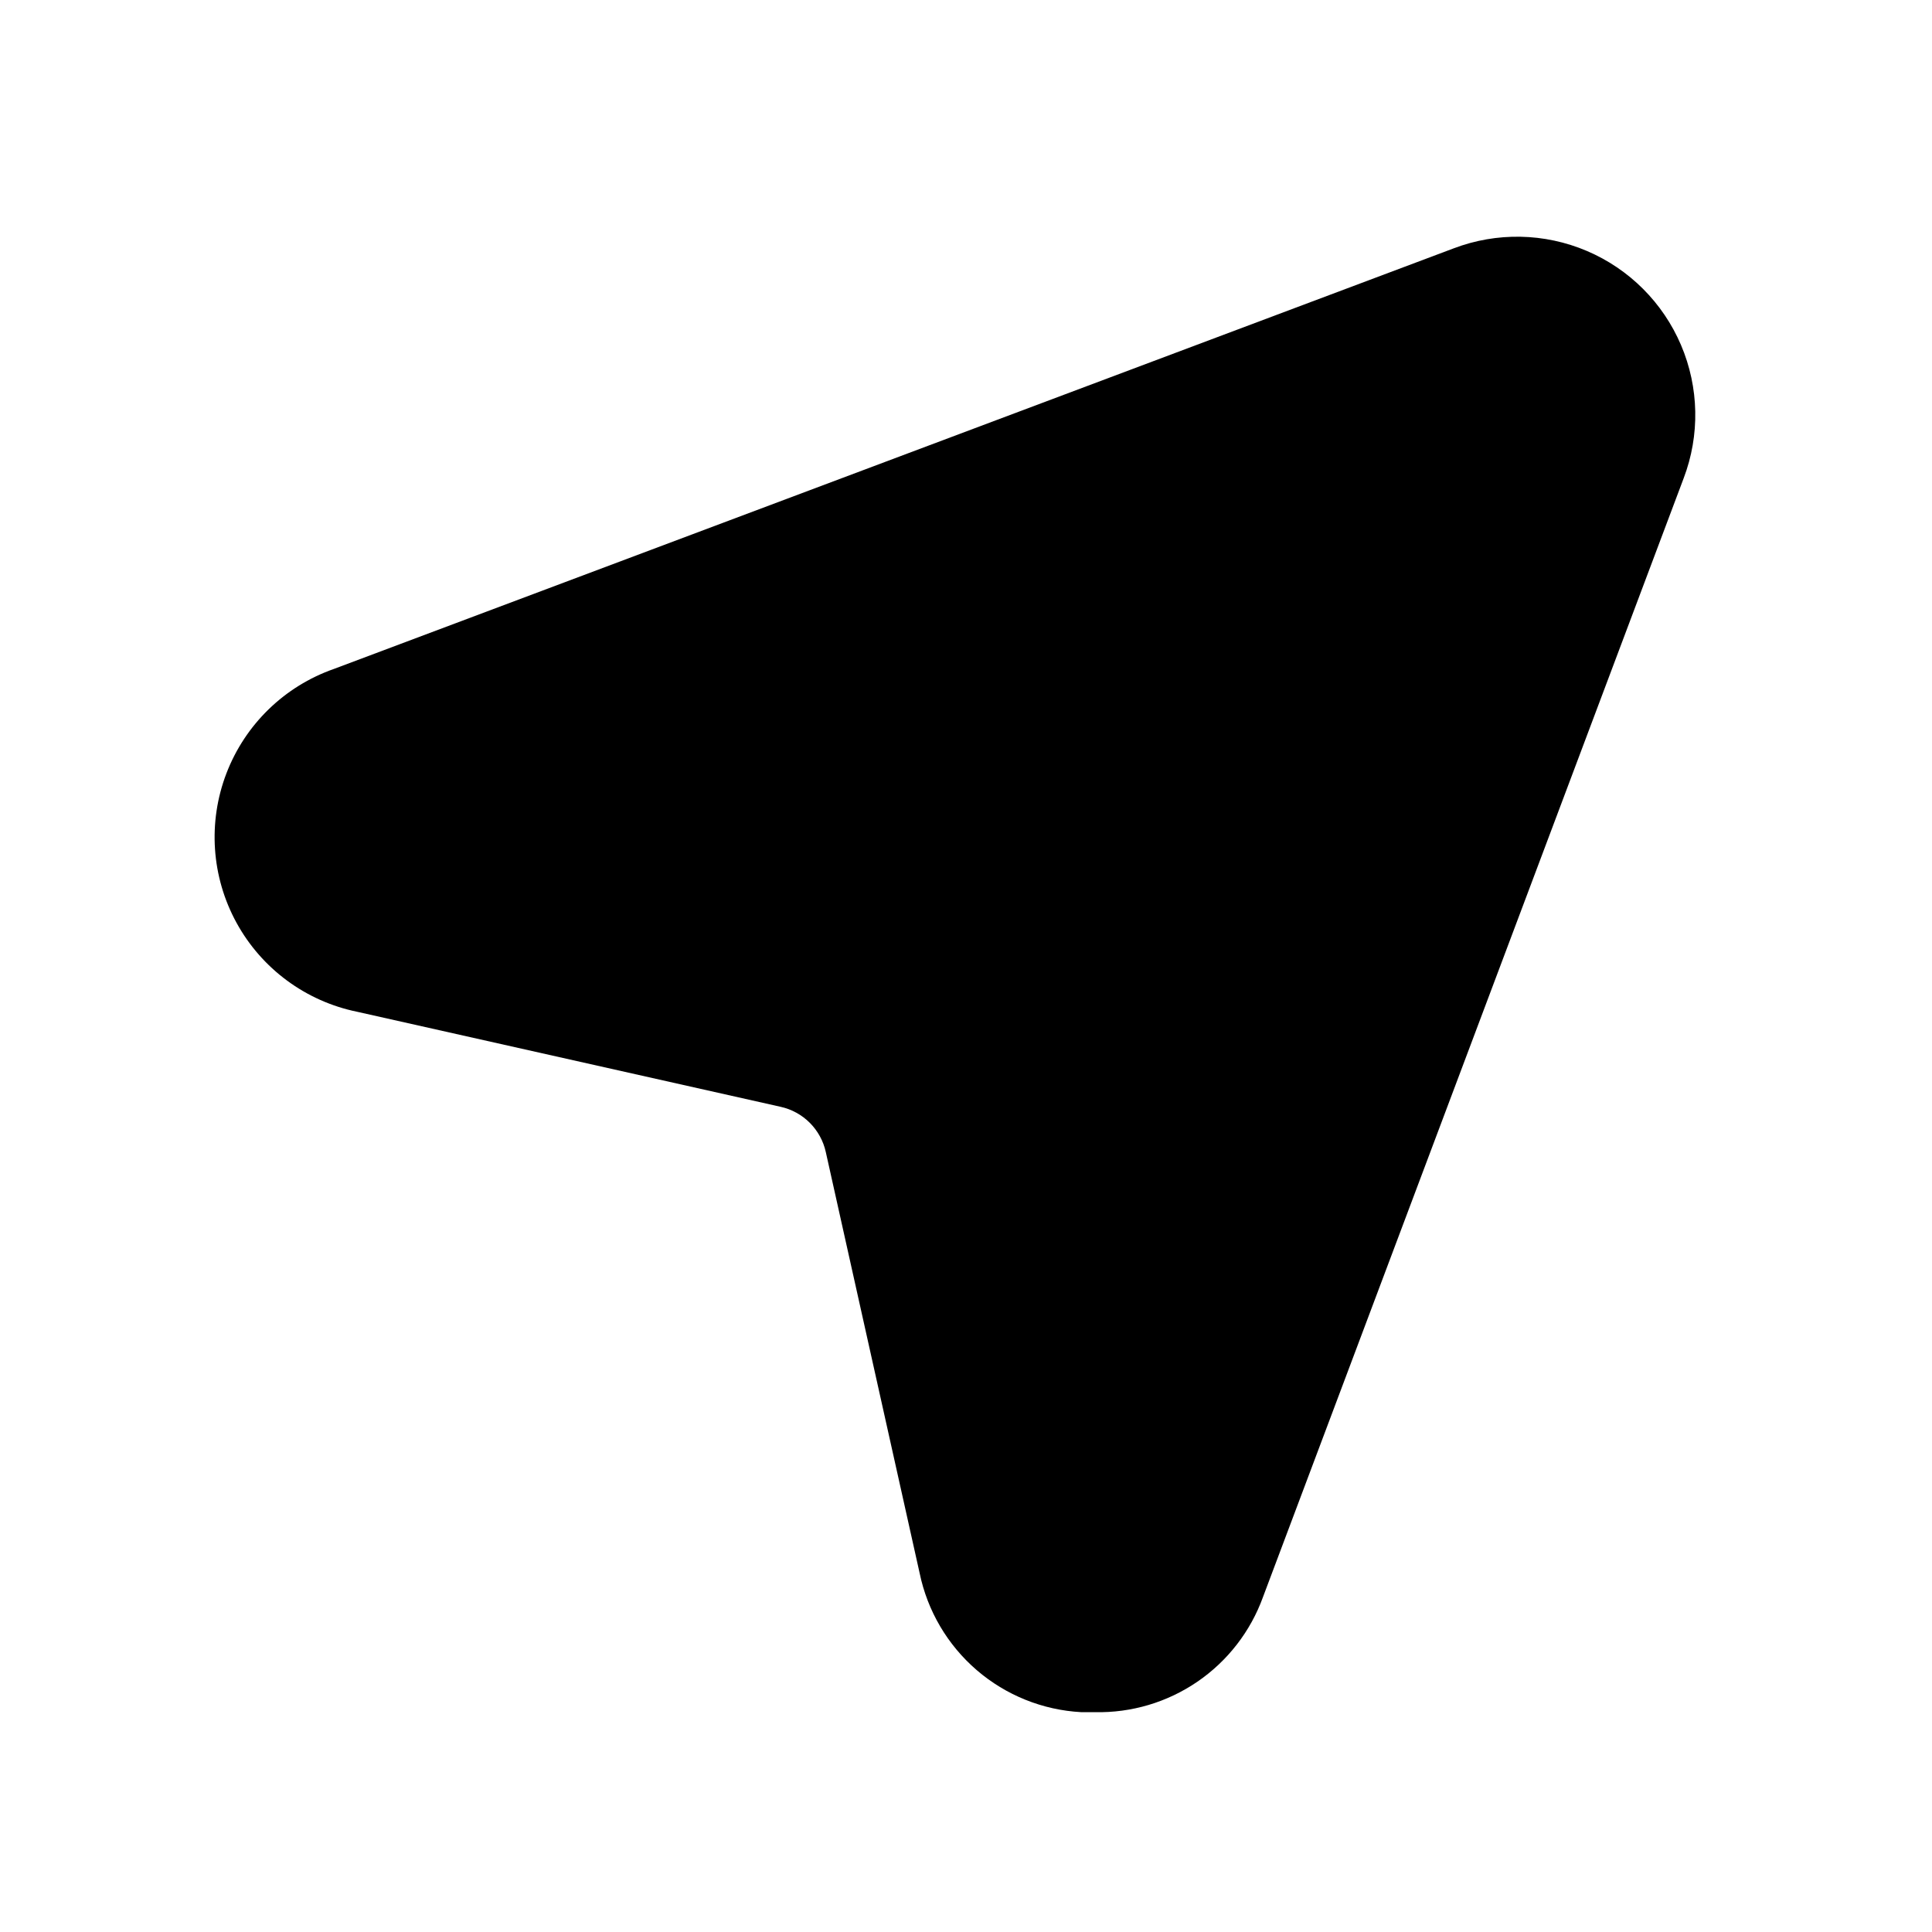 <?xml version="1.0" encoding="UTF-8"?>
<!-- Uploaded to: ICON Repo, www.svgrepo.com, Generator: ICON Repo Mixer Tools -->
<svg fill="#000000" width="800px" height="800px" version="1.1" viewBox="144 144 512 512" xmlns="http://www.w3.org/2000/svg">
 <path d="m434.16 597.74h-3.621c-10.203-0.551-19.938-4.465-27.684-11.129-7.746-6.664-13.07-15.703-15.141-25.711l-24.875-111.62c-0.648-2.926-2.121-5.606-4.238-7.727-2.121-2.121-4.801-3.59-7.727-4.238l-112.25-25.191h-0.004c-13.59-2.785-25.27-11.406-31.938-23.574-6.668-12.172-7.644-26.652-2.676-39.609 4.969-12.953 15.379-23.07 28.473-27.66l296.78-111.47c11.406-4.332 24.051-4.086 35.281 0.695 11.23 4.781 20.172 13.727 24.953 24.953 4.781 11.23 5.031 23.875 0.695 35.281l-111.47 296.46c-3.293 9.117-9.367 16.965-17.359 22.445-7.996 5.481-17.508 8.312-27.195 8.098z"/>
</svg>